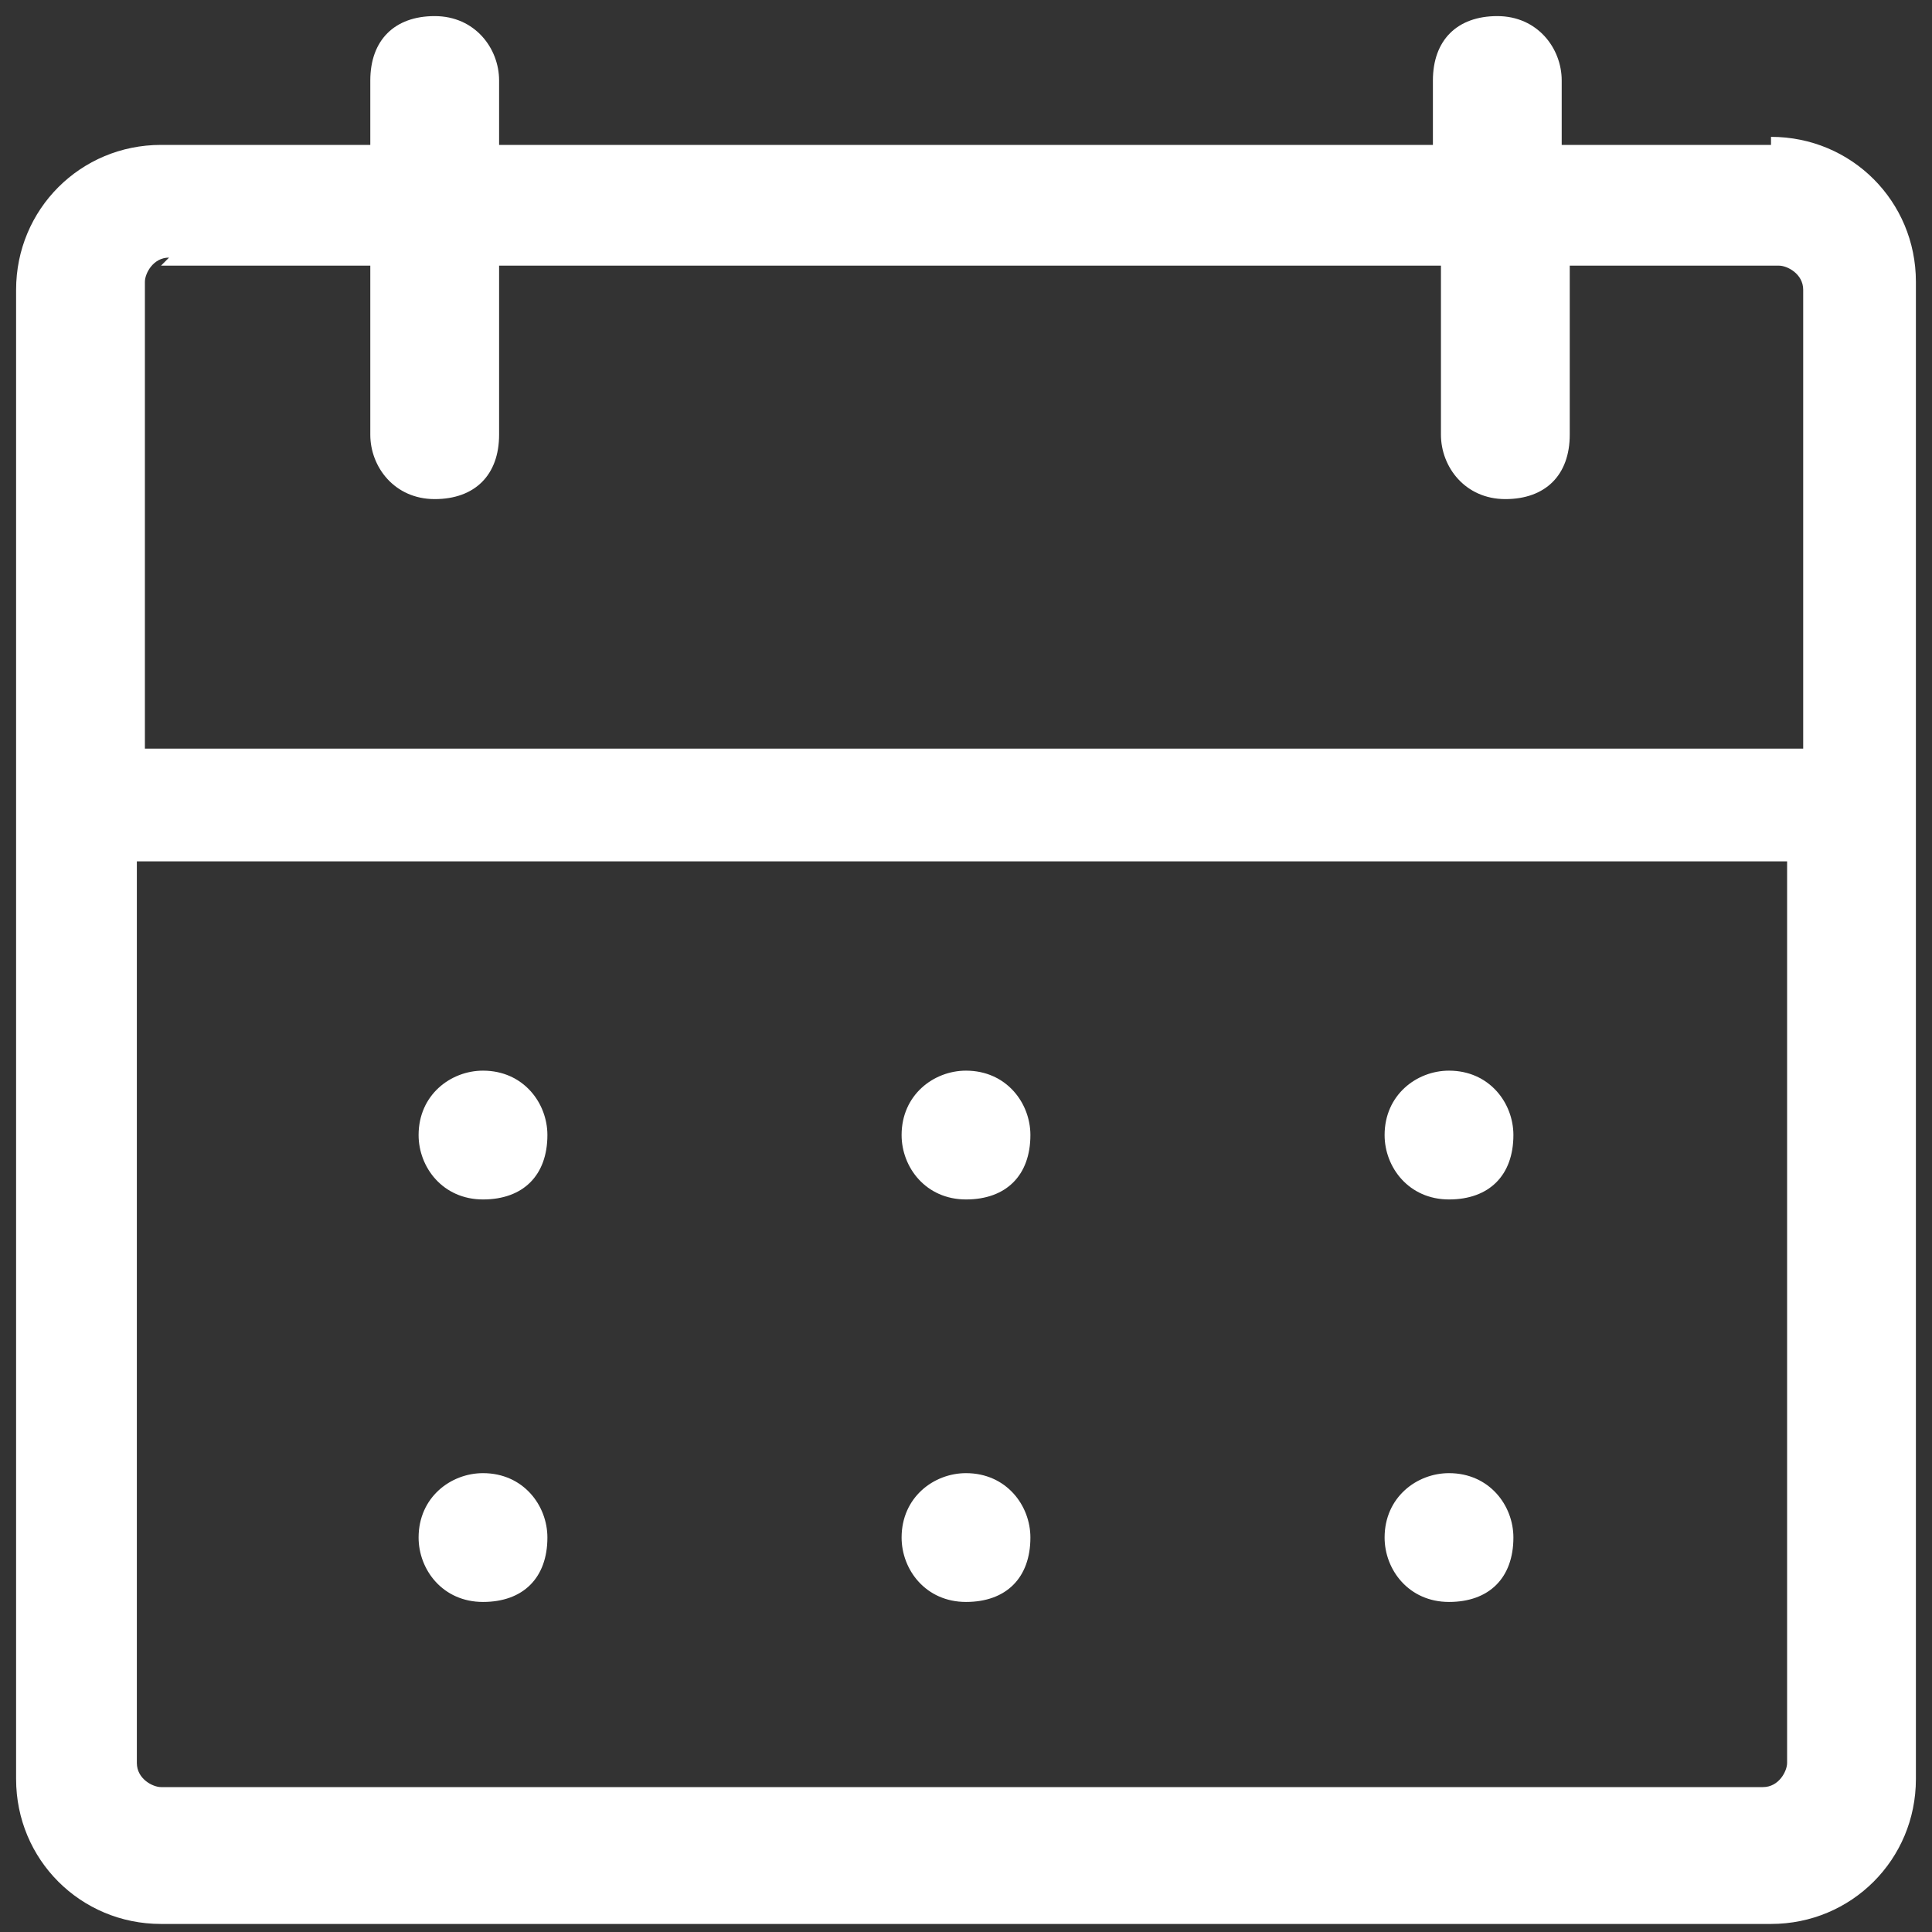 <?xml version="1.0" encoding="UTF-8"?>
<svg id="_レイヤー_1" data-name="レイヤー 1" xmlns="http://www.w3.org/2000/svg" version="1.1" viewBox="0 0 24 24">
  <rect x="0" y="0" width="24" height="24" fill="#333333" stroke="none"/>
  <defs>
    <style>
      .cls-1 {
        fill: none;
      }

      .cls-1, .cls-2 {
        stroke-width: 0px;
      }

      .cls-2 {
        fill: #fff;
      }
    </style>
  </defs>
  <rect class="cls-1" width="24" height="24"/>
  <g>
    <path class="cls-2" d="M18,13.3c-.4,0-.8.3-.8.8h0c0,.4.3.8.8.8s.8-.3.8-.8h0c0-.4-.3-.8-.8-.8Z"/>
    <path class="cls-2" d="M6,13.3c-.4,0-.8.3-.8.8h0c0,.4.3.8.8.8s.8-.3.8-.8h0c0-.4-.3-.8-.8-.8Z"/>
    <path class="cls-2" d="M22,1.8h-2.6v-.8c0-.4-.3-.8-.8-.8s-.8.3-.8.8v.8H6.2v-.8c0-.4-.3-.8-.8-.8s-.8.3-.8.8v.8h-2.6c-1,0-1.8.8-1.8,1.8v18.5c0,1,.8,1.8,1.8,1.8h20c1,0,1.8-.8,1.8-1.8V3.5c0-1-.8-1.8-1.8-1.8ZM2,3.3h2.6v2.1c0,.4.3.8.8.8s.8-.3.8-.8v-2.1h11.7v2.1c0,.4.3.8.8.8s.8-.3.8-.8v-2.1h2.6c.1,0,.3.1.3.3v5.7H1.8V3.5c0-.1.1-.3.3-.3ZM22,22.2H2c-.1,0-.3-.1-.3-.3v-11.2h20.5v11.2c0,.1-.1.3-.3.3Z"/>
    <path class="cls-2" d="M6,18.3c-.4,0-.8.3-.8.8h0c0,.4.3.8.8.8s.8-.3.8-.8h0c0-.4-.3-.8-.8-.8Z"/>
    <path class="cls-2" d="M12,18.3c-.4,0-.8.3-.8.8h0c0,.4.3.8.8.8s.8-.3.8-.8h0c0-.4-.3-.8-.8-.8Z"/>
    <path class="cls-2" d="M18,18.3c-.4,0-.8.3-.8.8h0c0,.4.3.8.8.8s.8-.3.8-.8h0c0-.4-.3-.8-.8-.8Z"/>
    <path class="cls-2" d="M12,13.3c-.4,0-.8.3-.8.8h0c0,.4.3.8.8.8s.8-.3.8-.8h0c0-.4-.3-.8-.8-.8Z"/>
  </g>
</svg>